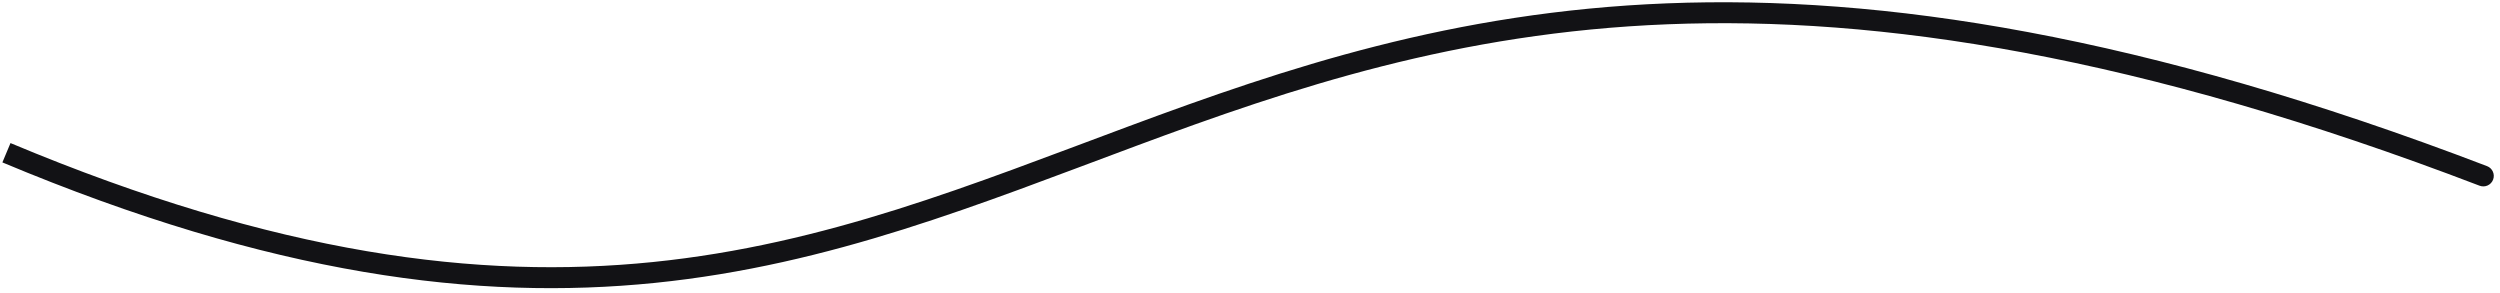<svg width="358" height="42" viewBox="0 0 358 42" fill="none" xmlns="http://www.w3.org/2000/svg">
<path d="M355.074 26.593C355.848 26.889 356.715 26.502 357.011 25.728C357.307 24.955 356.919 24.087 356.146 23.791L355.074 26.593ZM0.343 23.256C39.025 39.465 68.386 43.089 93.763 40.512C119.085 37.94 140.356 29.192 162.697 20.893C185.069 12.582 208.636 4.665 238.842 3.475C269.049 2.286 305.999 7.823 355.074 26.593L356.146 23.791C306.78 4.909 269.421 -0.731 238.724 0.478C208.027 1.687 184.095 9.743 161.652 18.08C139.176 26.43 118.314 35.003 93.46 37.527C68.662 40.046 39.805 36.539 1.503 20.489L0.343 23.256Z" fill="#121215"/>
</svg>
